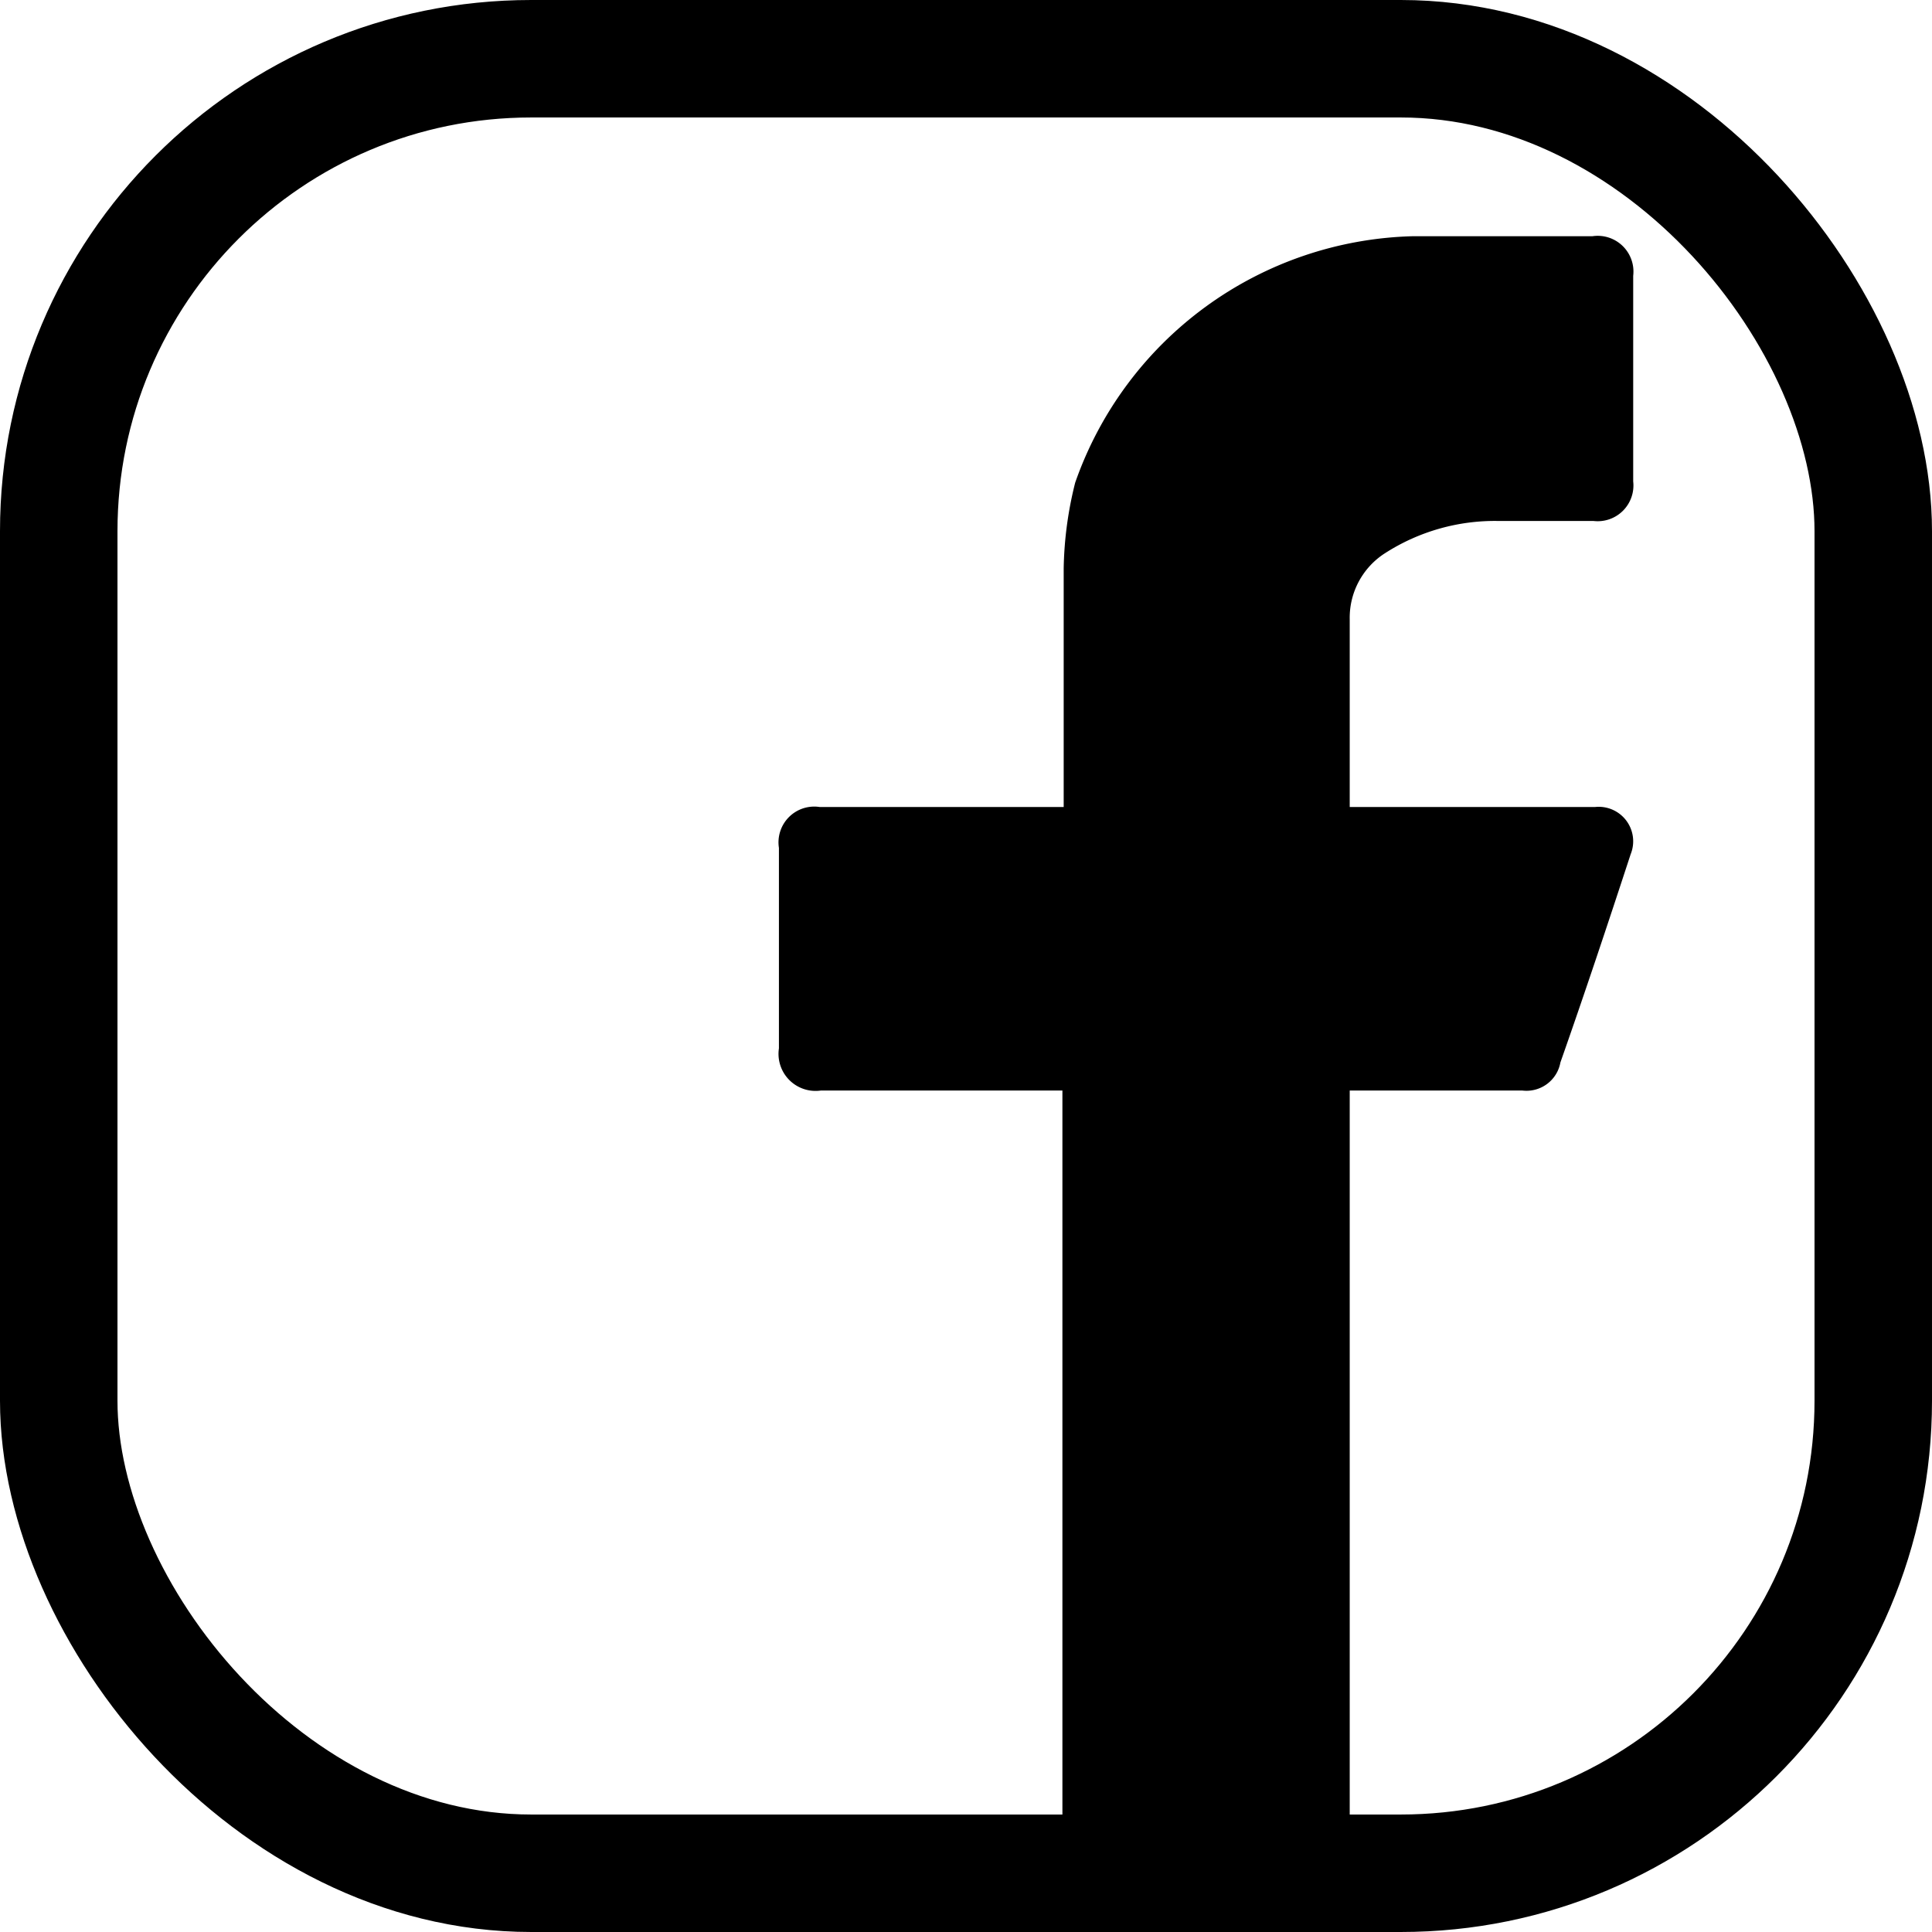 <svg xmlns="http://www.w3.org/2000/svg" width="15.13" height="15.13" viewBox="0 0 15.13 15.13">
  <title>art-fb</title>
  <g>
    <rect x="0.46" y="0.46" width="14.21" height="14.21" rx="3.7" fill="none" stroke="#000" stroke-miterlimit="10" stroke-width="0.92"/>
    <path d="M11.74,4.08h.74a.28.28,0,0,0,.31-.31V2.16a.28.28,0,0,0-.32-.31H11.06A2.88,2.88,0,0,0,8.42,3.78a2.93,2.93,0,0,0-.09.67c0,.57,0,1.14,0,1.71v.16H8.17c-.58,0-1.16,0-1.75,0a.28.28,0,0,0-.32.32V8.21a.29.29,0,0,0,.33.33H8.32v6h2.25v-6h1.35a.27.27,0,0,0,.3-.22c.19-.54.37-1.08.55-1.63a.27.27,0,0,0-.28-.37c-.59,0-1.19,0-1.79,0h-.13V6.17c0-.44,0-.88,0-1.32a.6.6,0,0,1,.28-.52A1.59,1.59,0,0,1,11.74,4.08Z" fill-rule="evenodd"/>
  </g>
</svg>
